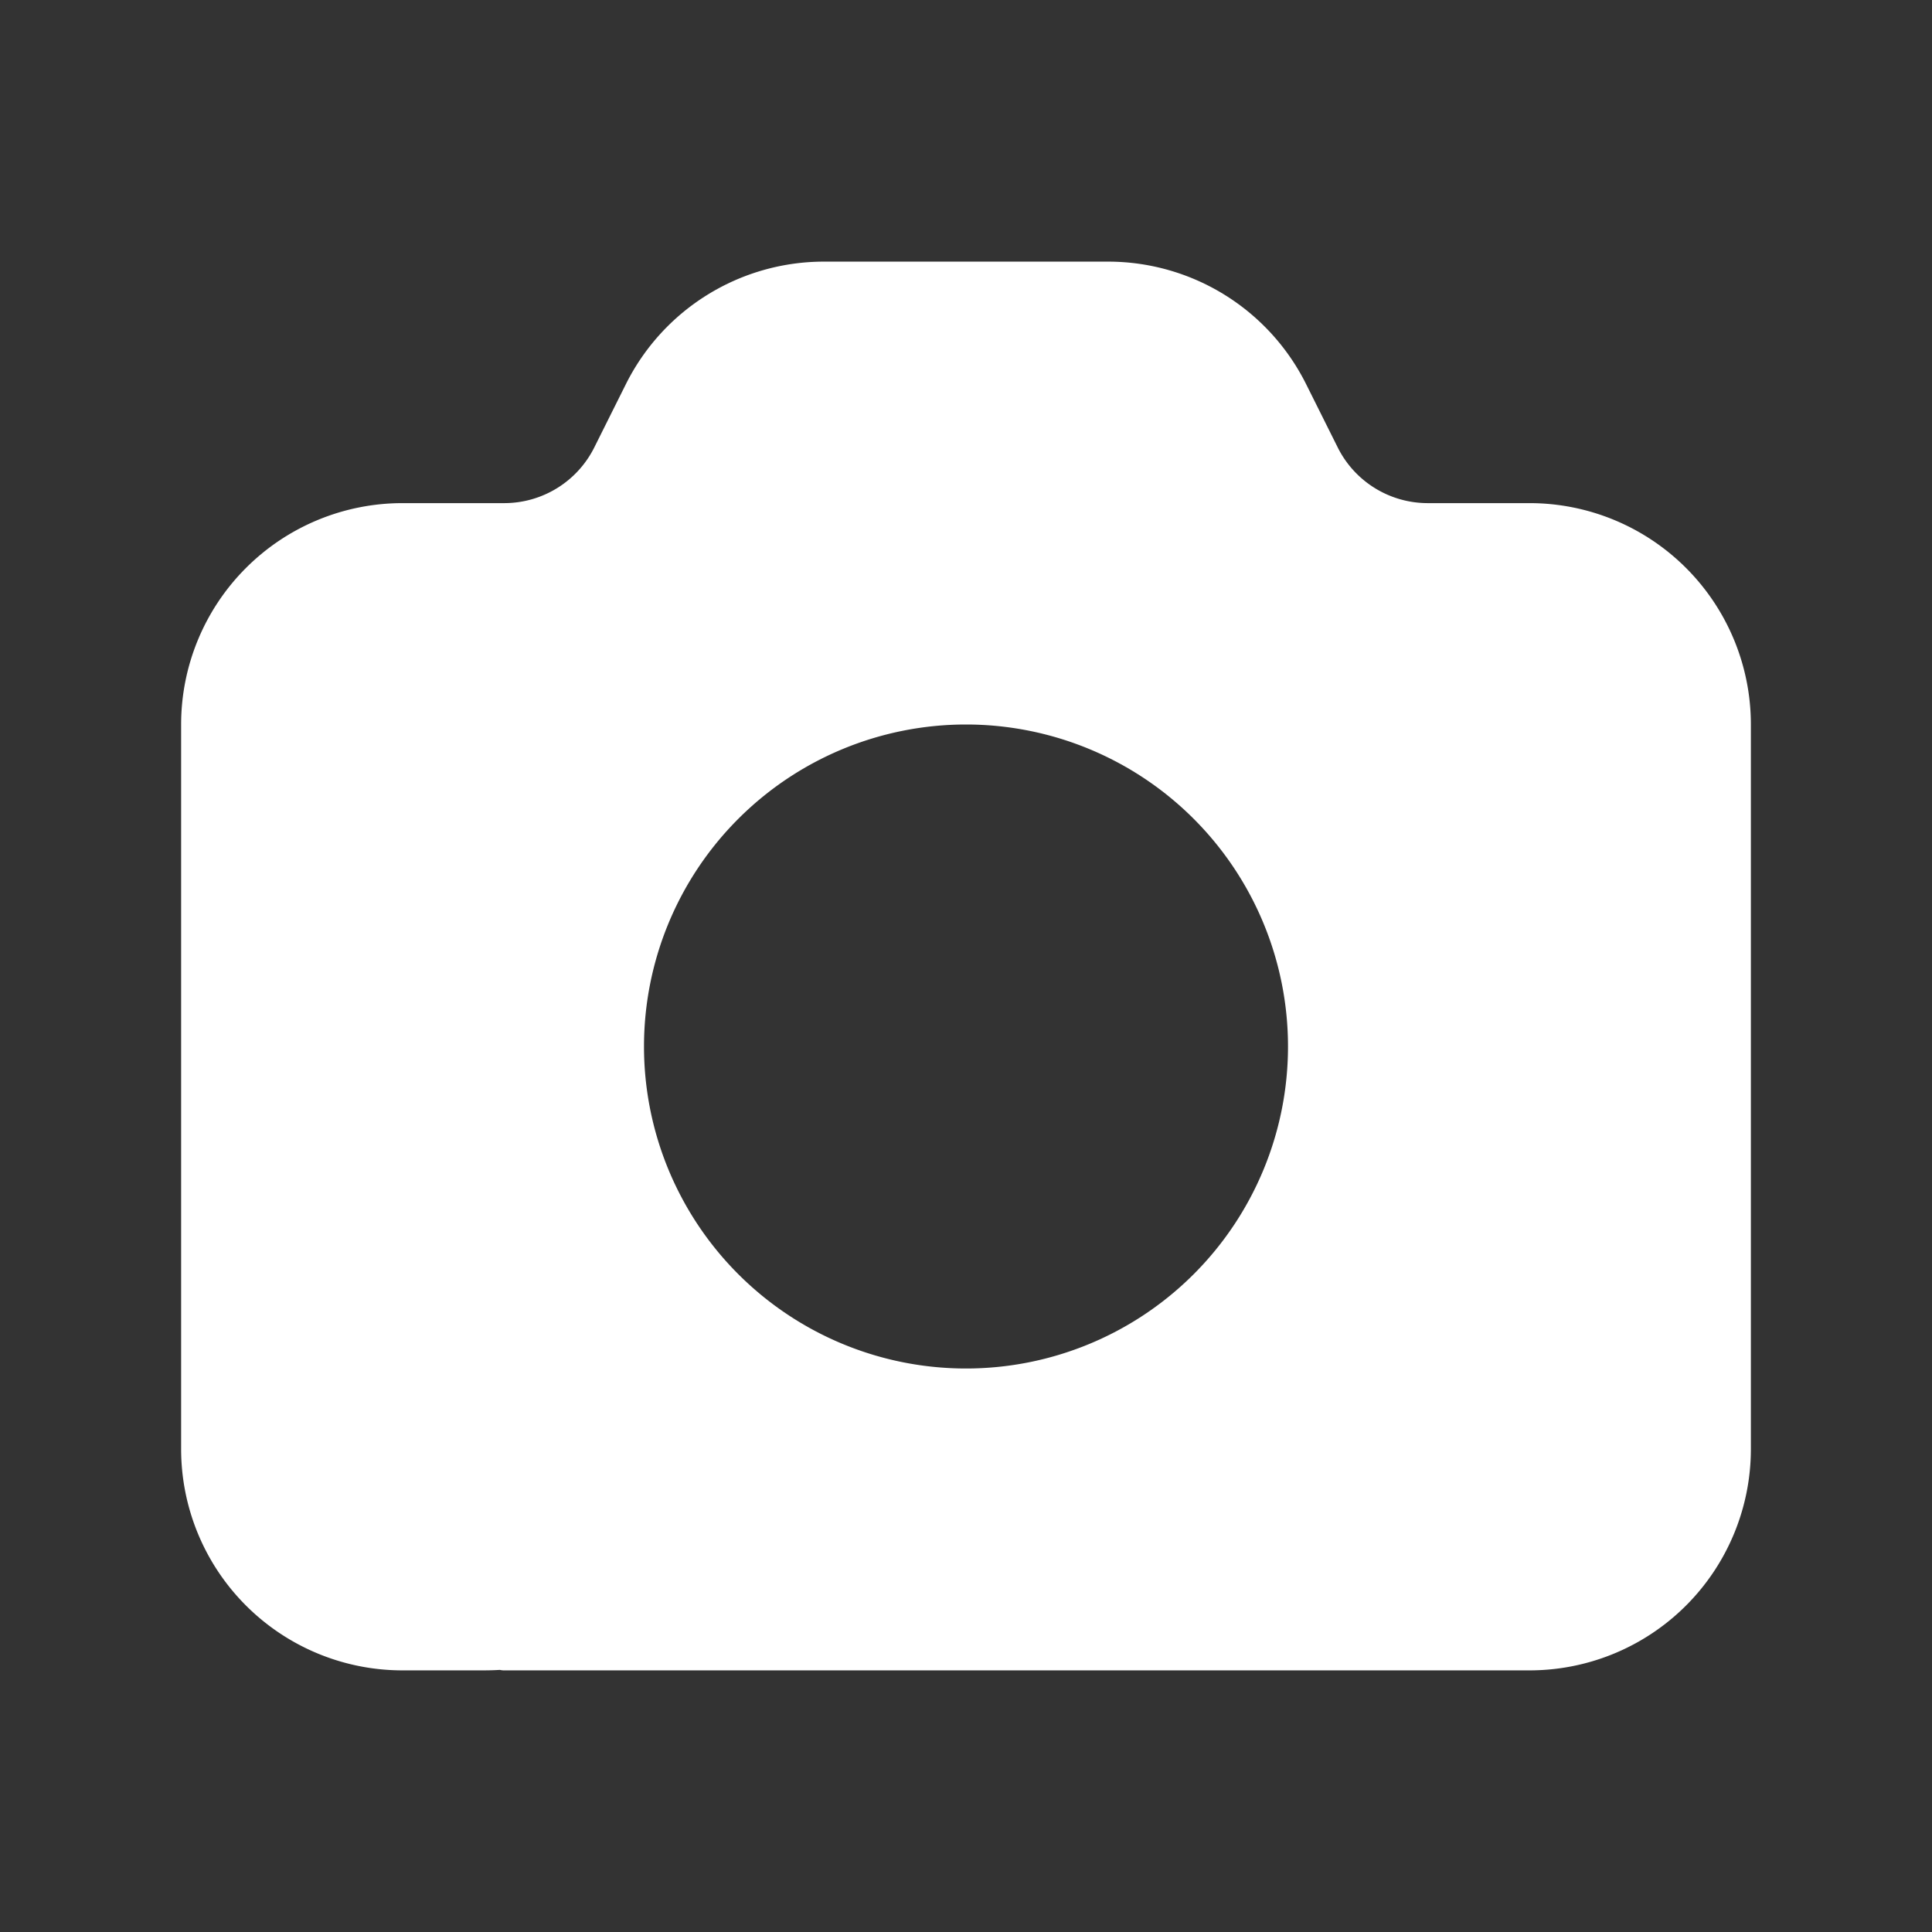 <svg width="21" height="21" viewBox="0 0 24 24" xmlns="http://www.w3.org/2000/svg"><rect x="0" y="0" width="24" height="24" fill="#333333" stroke="none"/><path d="M6 20.75c.076 0 .146-.002.21-.006a.217.217 0 0 0 .054.006H19A2.75 2.75 0 0 0 21.75 18V9A2.75 2.75 0 0 0 19 6.25h-1.264a1.25 1.25 0 0 1-1.118-.691l-.394-.789a2.75 2.75 0 0 0-2.46-1.52h-3.528a2.75 2.75 0 0 0-2.46 1.52l-.394.789a1.25 1.25 0 0 1-1.118.691H5A2.75 2.75 0 0 0 2.25 9v9A2.75 2.75 0 0 0 5 20.75h1zM12 17a4 4 0 1 0 0-8 4 4 0 0 0 0 8z" fill="#fff" fill-rule="evenodd"/></svg>